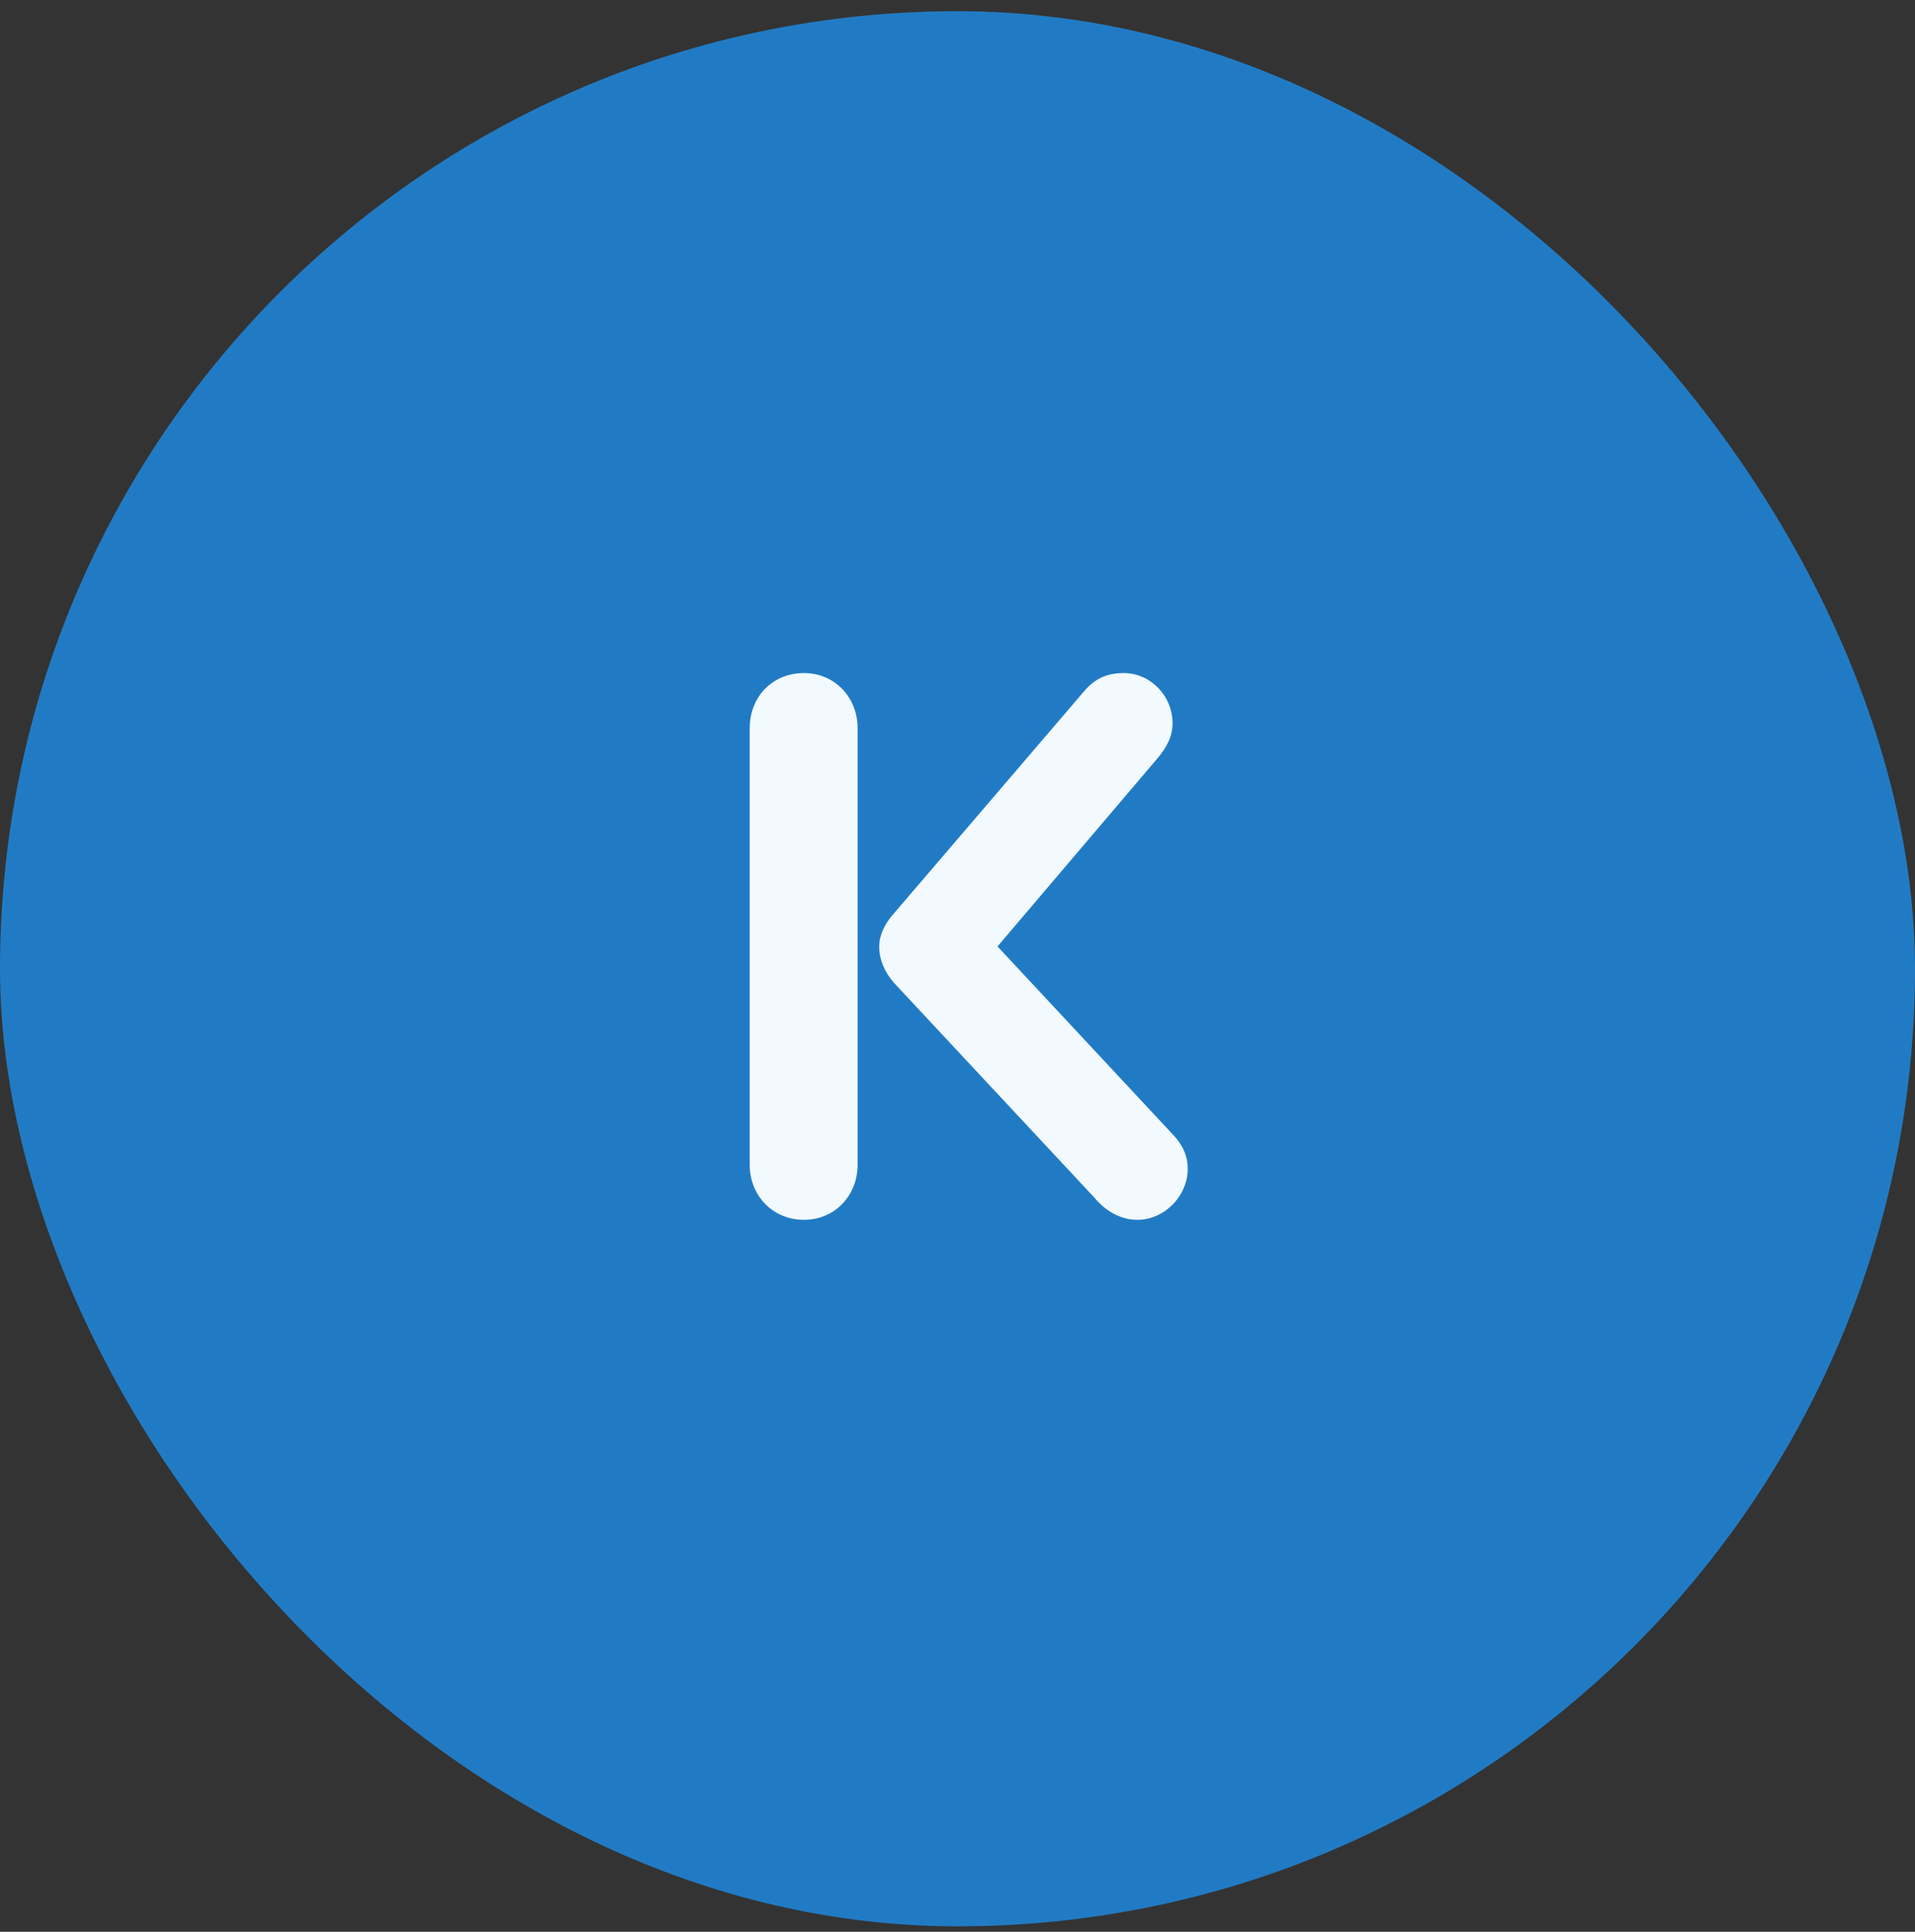 <svg width="115" height="116" viewBox="0 0 115 116" fill="none" xmlns="http://www.w3.org/2000/svg">
<rect x="0" y="0" width="115" height="116" fill="#333333" stroke="none"/>
<rect y="0.672" width="115" height="115" rx="57.5" fill="#217BC4"/>
<path d="M48.286 40.416C50.11 40.416 51.502 41.856 51.502 43.728V69.936C51.502 71.808 50.11 73.248 48.286 73.248C46.414 73.248 45.022 71.808 45.022 69.936V43.728C45.022 41.856 46.366 40.416 48.286 40.416ZM70.51 68.208C71.086 68.832 71.326 69.504 71.326 70.176C71.326 71.808 69.934 73.248 68.302 73.248C67.342 73.248 66.43 72.768 65.71 71.904L53.662 58.992C53.134 58.368 52.798 57.648 52.798 56.832C52.798 56.16 53.134 55.44 53.71 54.816L65.134 41.472C65.806 40.704 66.526 40.416 67.486 40.416C69.07 40.416 70.414 41.76 70.414 43.44C70.414 44.208 70.078 44.88 69.454 45.6L59.902 56.832L70.51 68.208Z" fill="#F2FAFF"/>
</svg>
